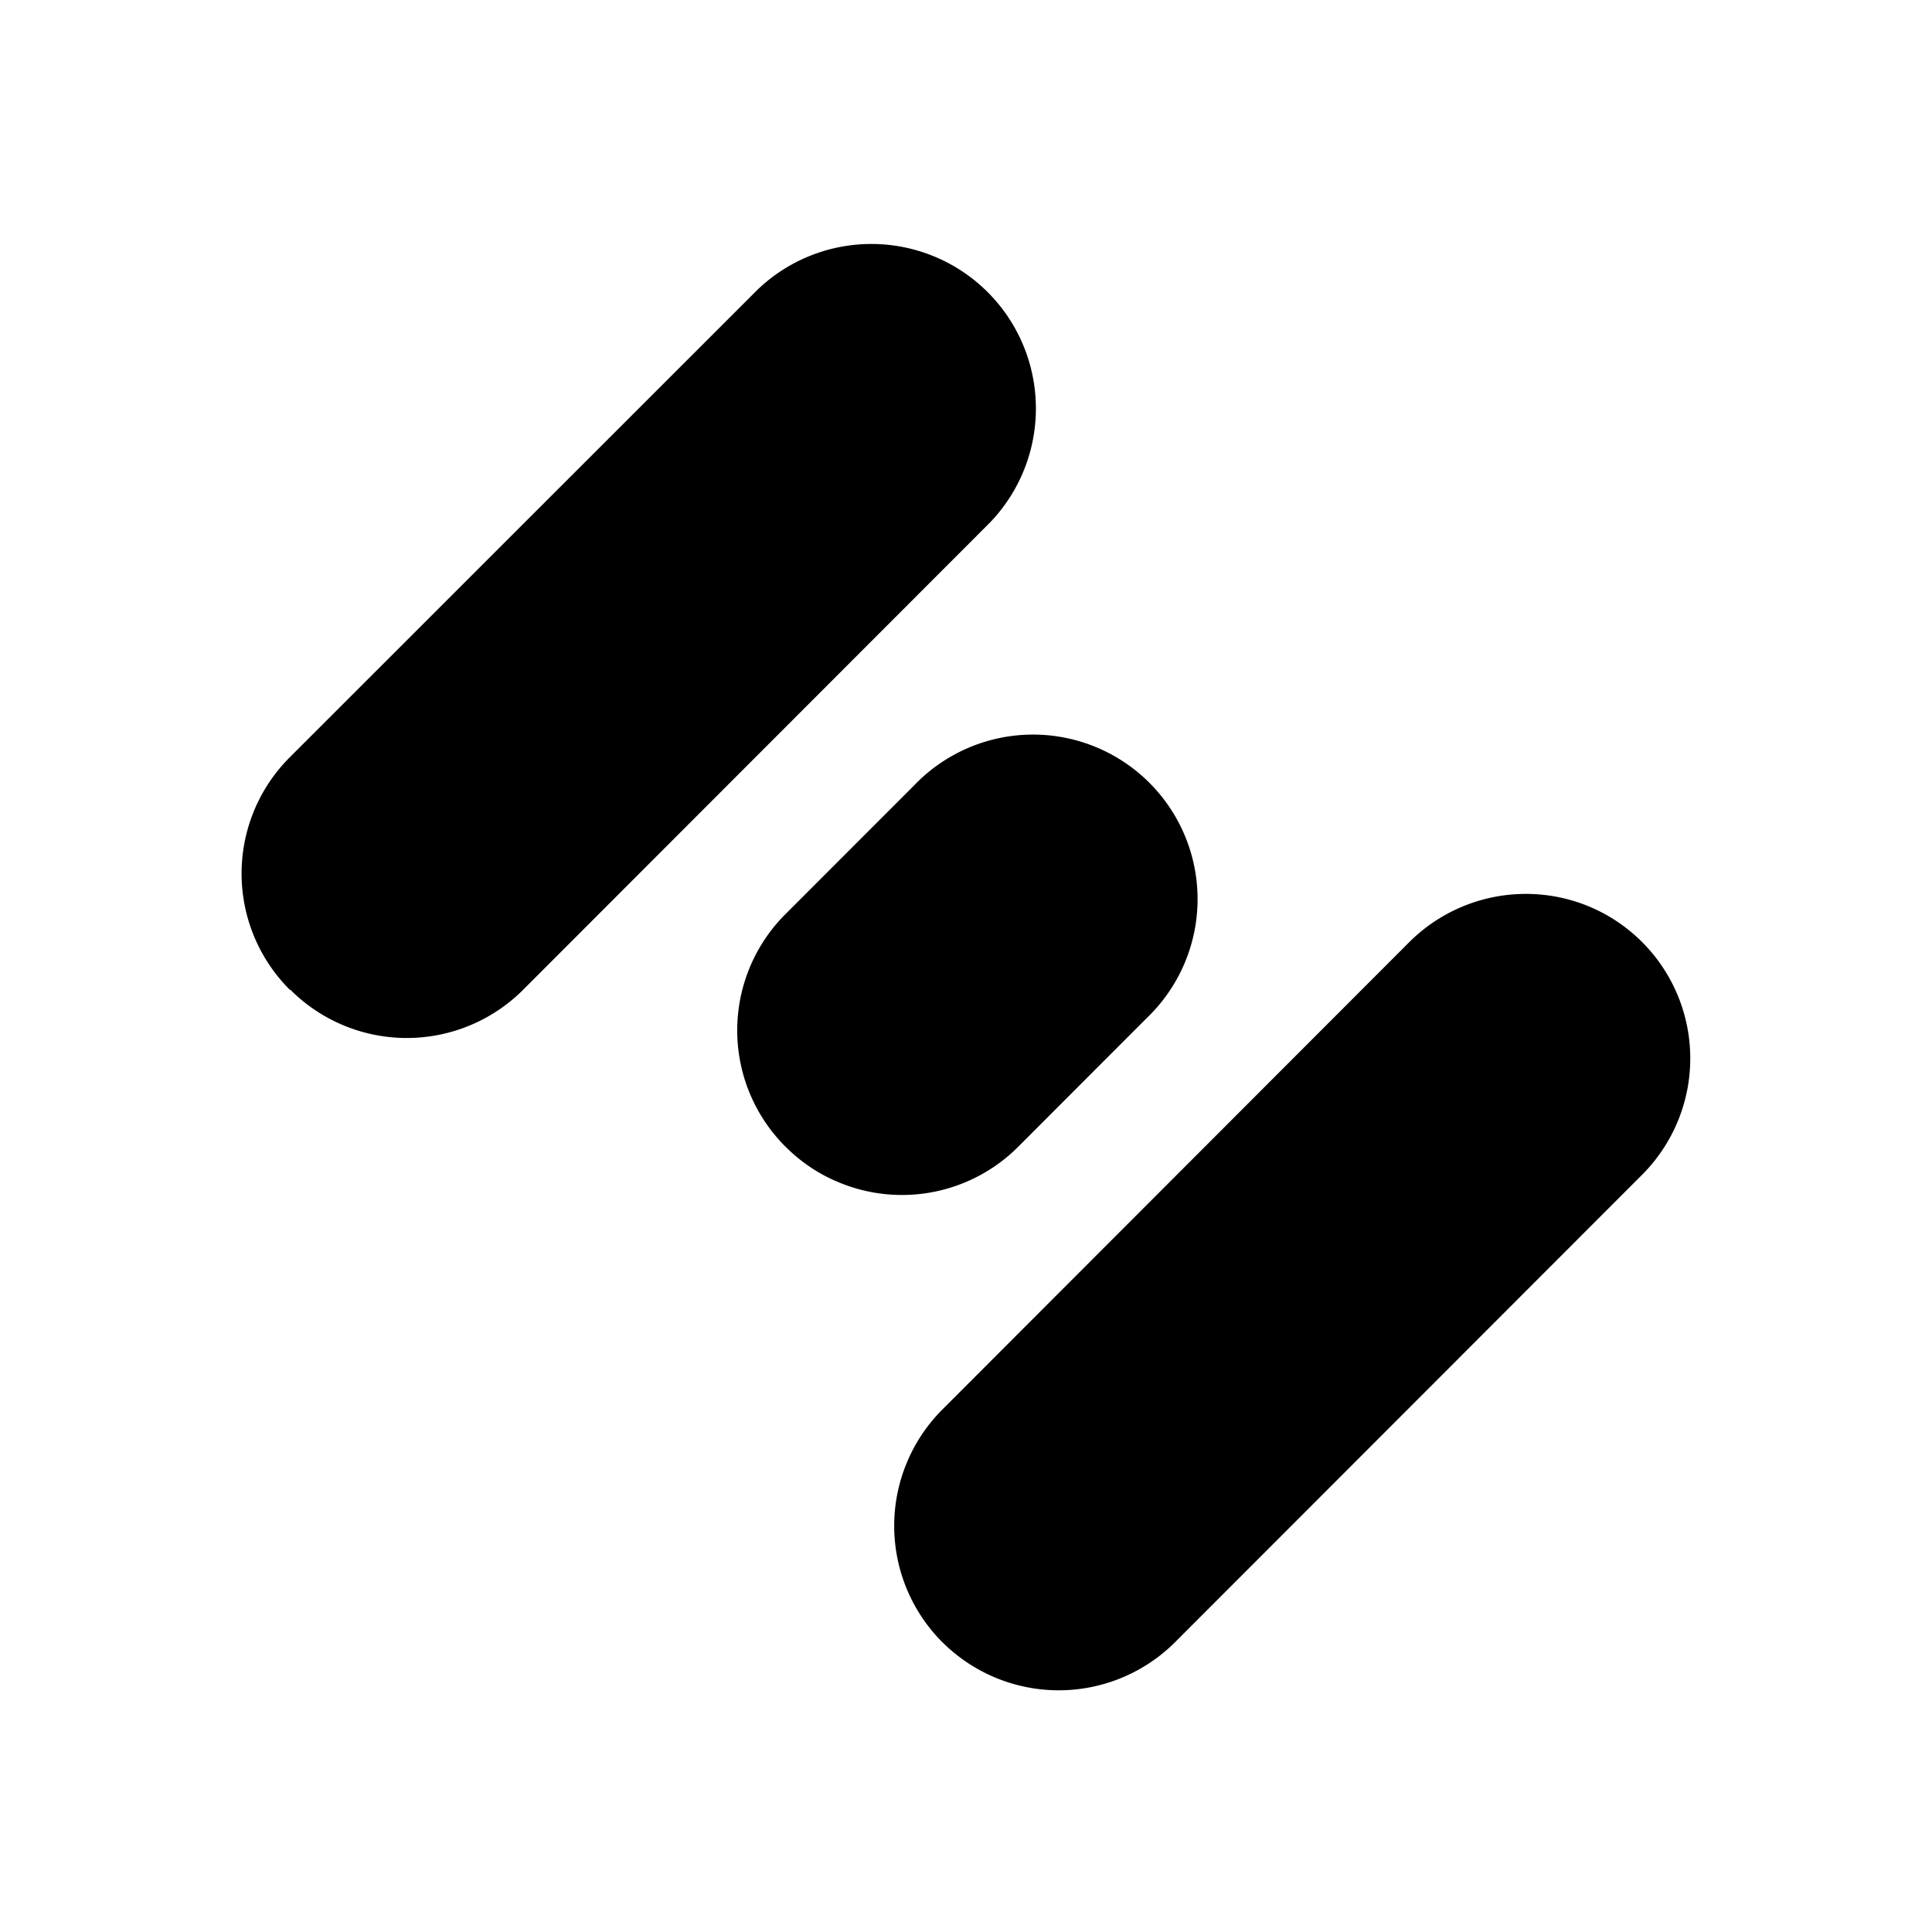 <svg xmlns="http://www.w3.org/2000/svg" width="1em" height="1em" viewBox="0 0 24 24"><path fill="currentColor" d="M3.601 12.296a2.04 2.04 0 0 1 0-2.89L9.41 3.599a2.044 2.044 0 0 1 2.89 2.89l-5.802 5.807a2.044 2.044 0 0 1-2.89 0zm6.157 1.949a2.04 2.04 0 0 1 0-2.89l1.599-1.6a2.044 2.044 0 1 1 2.89 2.89l-1.598 1.6a2.04 2.04 0 0 1-2.228.443a2 2 0 0 1-.663-.444m1.948 6.156a2.045 2.045 0 0 1 0-2.89l5.802-5.808a2.05 2.05 0 0 1 2.228-.443a2.045 2.045 0 0 1 .663 3.334L14.597 20.4a2.046 2.046 0 0 1-2.89 0"/></svg>